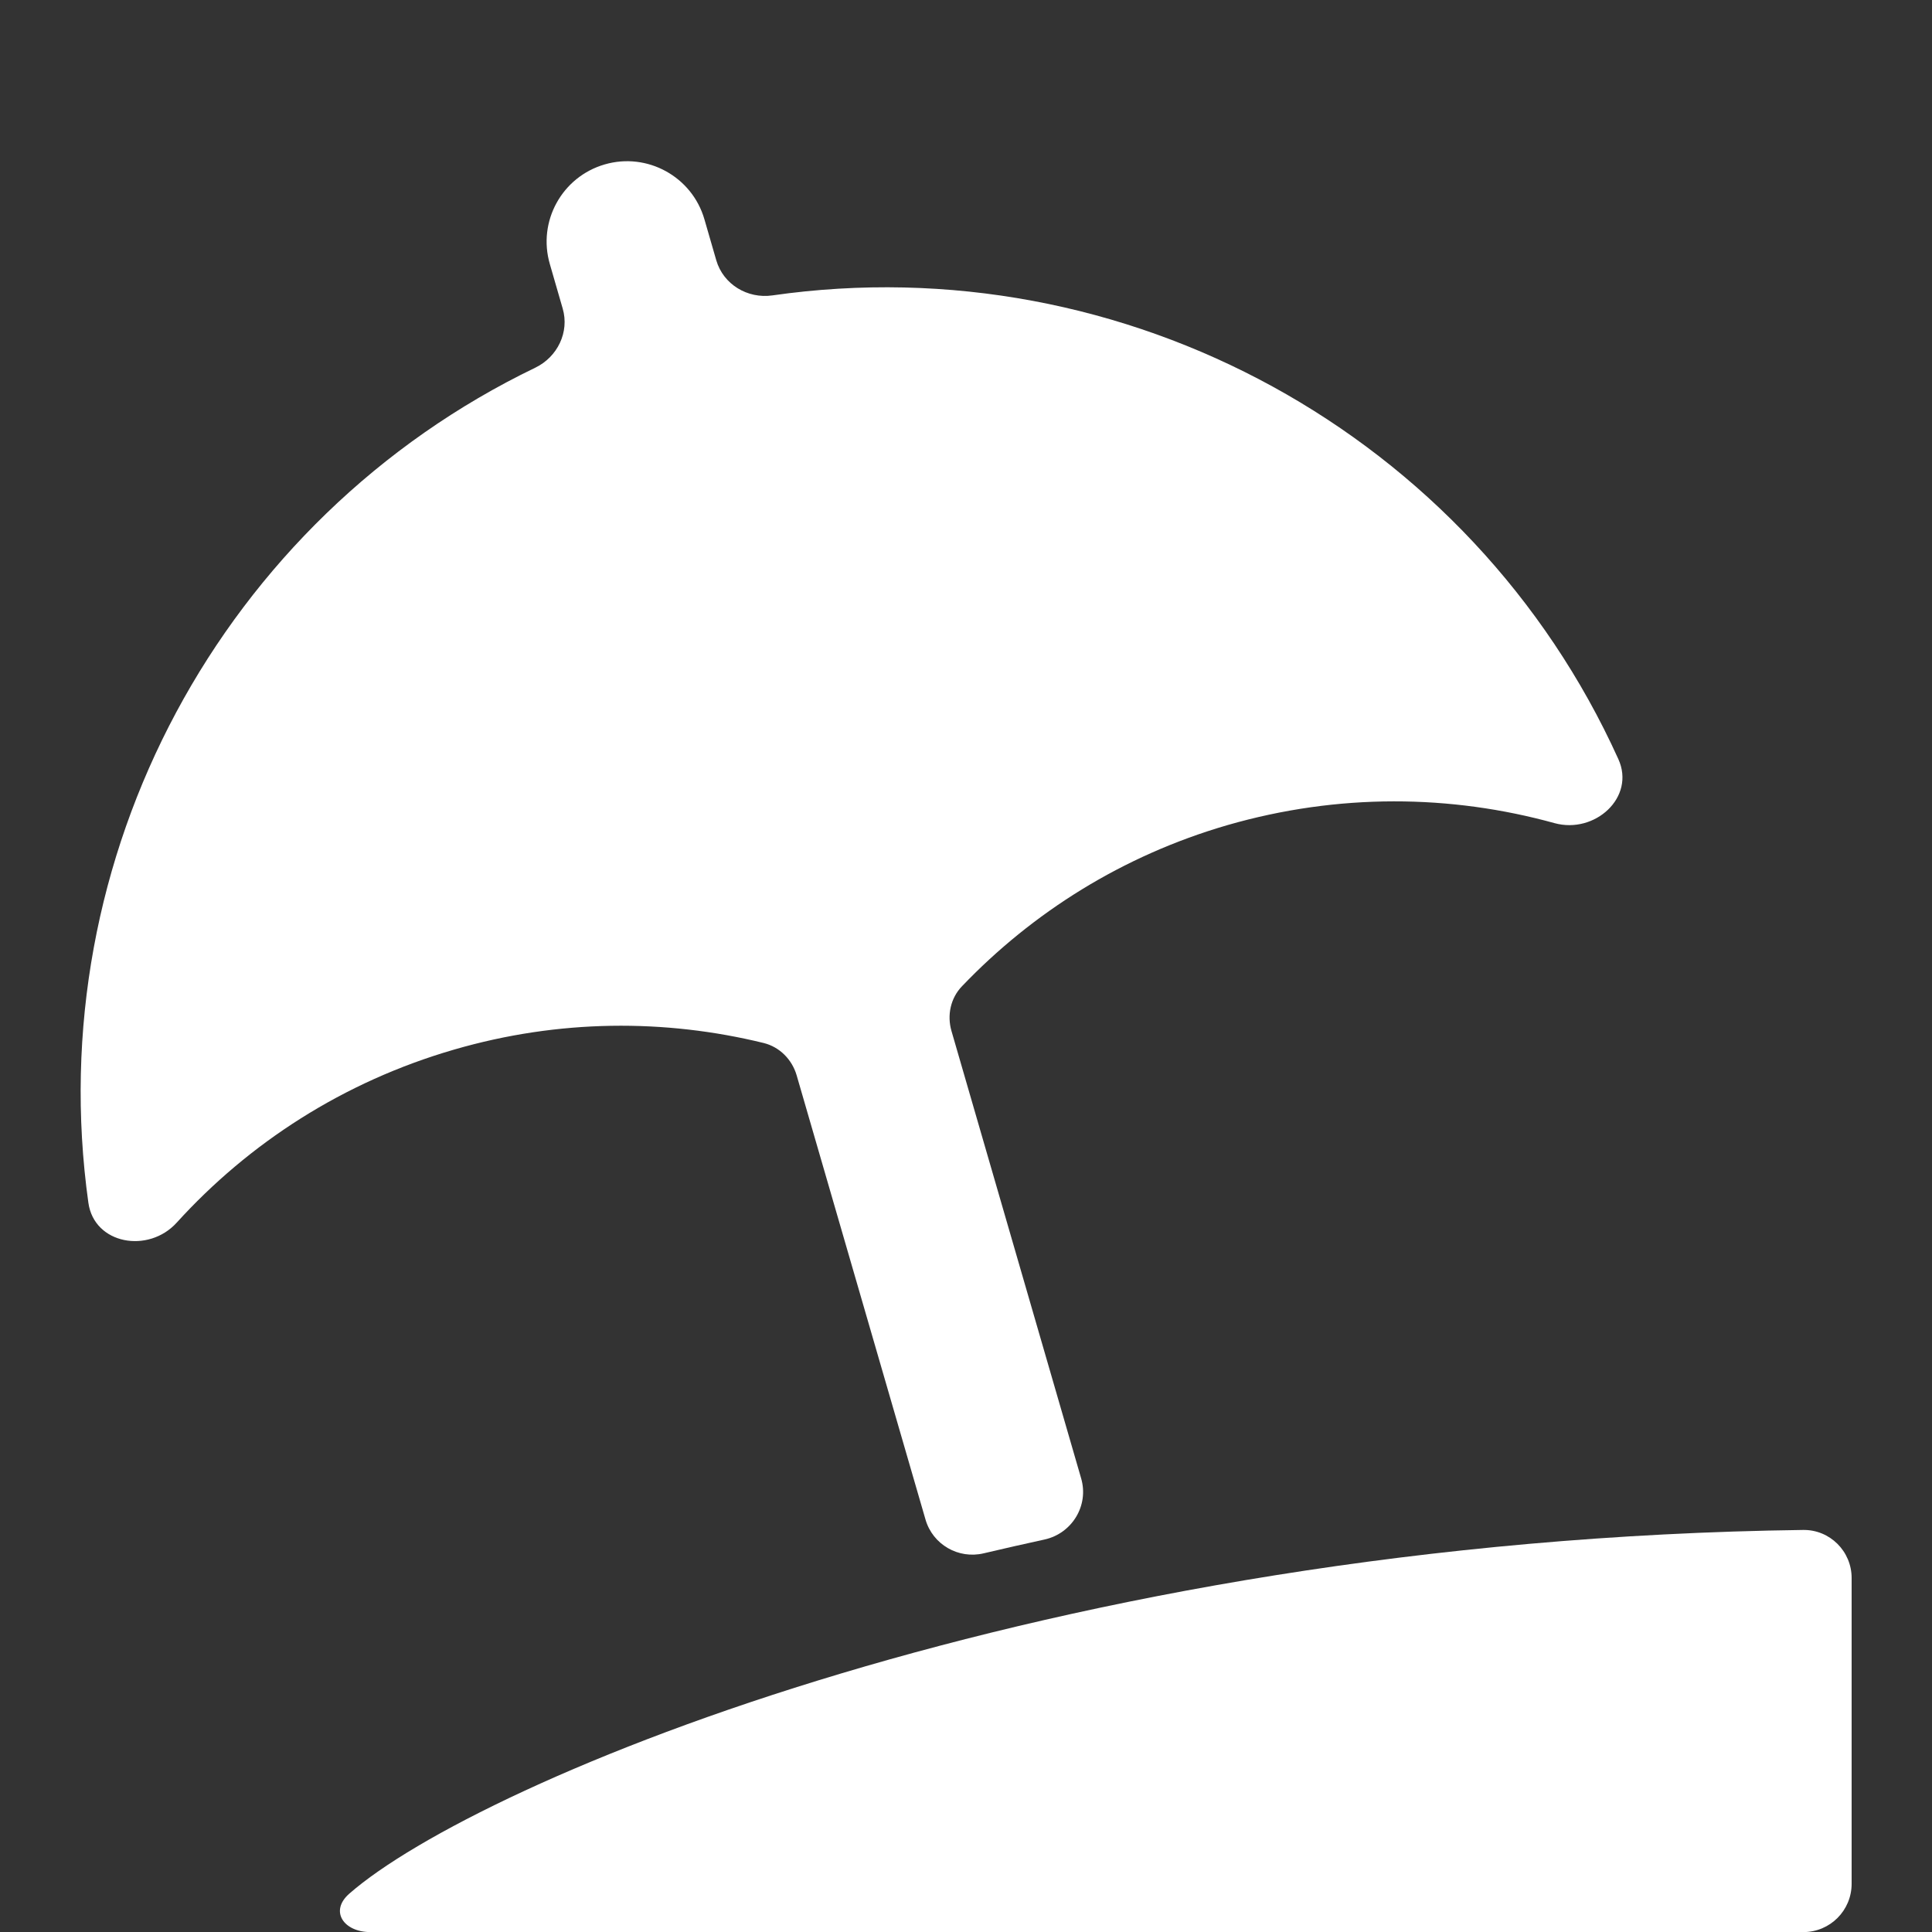 <svg width="20" height="20" viewBox="0 0 20 20" fill="none" xmlns="http://www.w3.org/2000/svg">
<rect x="0" y="0" width="20" height="20" fill="#333333" stroke="none"/>
<g clip-path="url(#clip0_14041_2897)">
<path d="M7.905 10.797C8.071 10.838 8.199 10.968 8.247 11.132L9.581 15.731C9.656 15.989 9.921 16.142 10.183 16.08C10.391 16.031 10.601 15.983 10.813 15.937C11.098 15.874 11.274 15.585 11.192 15.304L9.85 10.674C9.802 10.51 9.84 10.332 9.959 10.209C10.688 9.447 11.618 8.858 12.705 8.542C13.854 8.21 15.018 8.224 16.092 8.521C16.51 8.636 16.933 8.254 16.753 7.858C15.232 4.498 11.649 2.534 7.996 3.058C7.739 3.095 7.488 2.945 7.415 2.695L7.292 2.27C7.164 1.828 6.7 1.574 6.26 1.702C5.818 1.83 5.563 2.292 5.692 2.734L5.825 3.194C5.896 3.438 5.771 3.695 5.542 3.806C2.299 5.369 0.414 8.873 0.915 12.452C0.976 12.882 1.537 12.979 1.829 12.657C2.577 11.833 3.553 11.198 4.702 10.865C5.786 10.55 6.883 10.547 7.905 10.797Z" fill="white"/>
<path d="M3.616 19.603C3.408 19.785 3.559 20.001 3.835 20.001H18.668C18.945 20.001 19.168 19.777 19.168 19.501V16.335C19.168 16.059 18.943 15.834 18.666 15.838C10.848 15.942 4.943 18.441 3.616 19.603Z" fill="white"/>
</g>
<defs>
<clipPath id="clip0_14041_2897">
<rect width="20" height="20" fill="white"/>
</clipPath>
</defs>
</svg>

